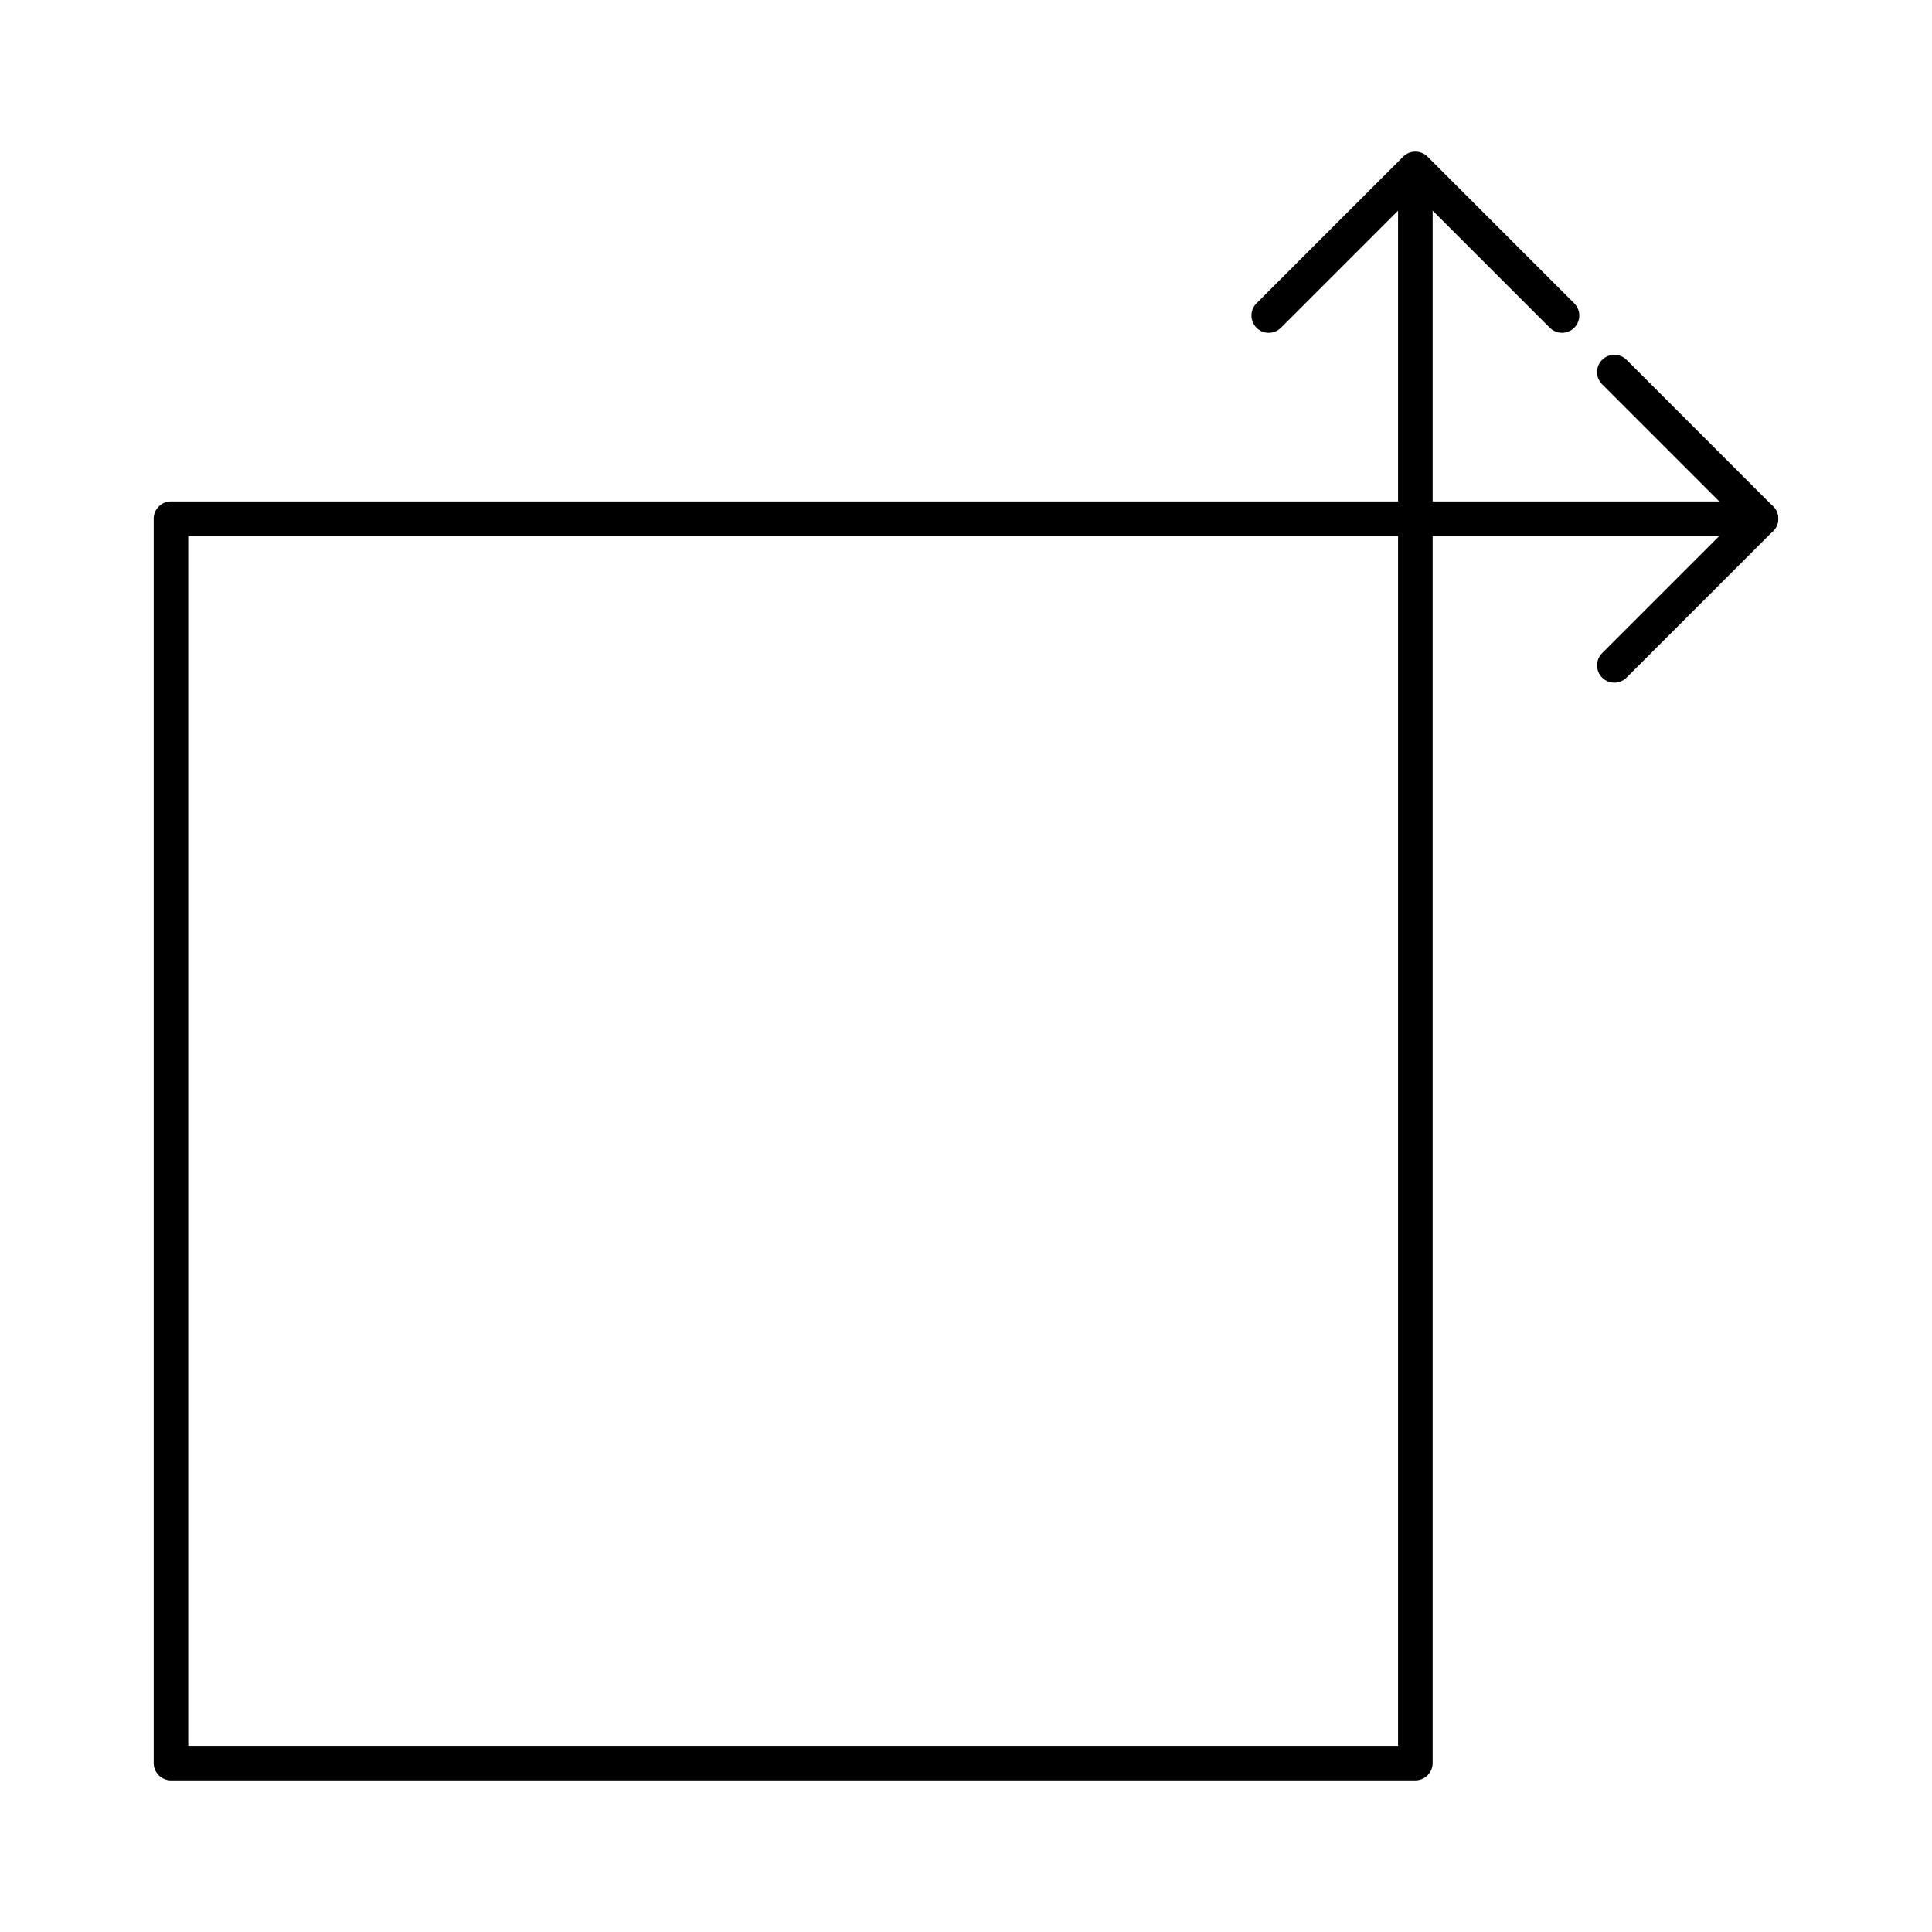 <?xml version="1.0" encoding="UTF-8"?>
<!-- Uploaded to: SVG Find, www.svgrepo.com, Generator: SVG Find Mixer Tools -->
<svg fill="#000000" width="800px" height="800px" version="1.1" viewBox="144 144 512 512" xmlns="http://www.w3.org/2000/svg">
 <g>
  <path d="m519.08 615.82h-329.77c-2.531 0-4.582-2.047-4.582-4.582v-329.77c0-2.531 2.047-4.582 4.582-4.582h329.77c2.531 0 4.582 2.047 4.582 4.582v329.77c-0.004 2.535-2.051 4.582-4.582 4.582zm-325.19-9.16h320.61v-320.61h-320.61z"/>
  <path d="m519.08 286.05c-2.531 0-4.582-2.047-4.582-4.582v-91.602c0-2.531 2.047-4.582 4.582-4.582 2.531 0 4.582 2.047 4.582 4.582v91.602c-0.004 2.535-2.051 4.582-4.582 4.582z"/>
  <path d="m610.68 286.05h-91.602c-2.531 0-4.582-2.047-4.582-4.582 0-2.531 2.047-4.582 4.582-4.582h91.602c2.531 0 4.582 2.047 4.582 4.582-0.004 2.535-2.051 4.582-4.582 4.582z"/>
  <path d="m557.95 232.2c-1.172 0-2.344-0.449-3.238-1.344l-35.625-35.617-35.625 35.621c-1.789 1.789-4.688 1.789-6.477 0-1.789-1.789-1.789-4.688 0-6.477l38.863-38.859c1.789-1.789 4.688-1.789 6.477 0l38.863 38.859c1.789 1.789 1.789 4.688 0 6.477-0.895 0.891-2.066 1.34-3.238 1.34z"/>
  <path d="m571.82 324.91c-1.172 0-2.344-0.449-3.238-1.344-1.789-1.789-1.789-4.688 0-6.477l35.625-35.621-35.625-35.629c-1.789-1.789-1.789-4.688 0-6.477 1.789-1.789 4.688-1.789 6.477 0l38.863 38.867c0.859 0.859 1.34 2.023 1.34 3.242 0 1.215-0.484 2.379-1.344 3.238l-38.859 38.855c-0.895 0.895-2.066 1.344-3.238 1.344z"/>
 </g>
</svg>